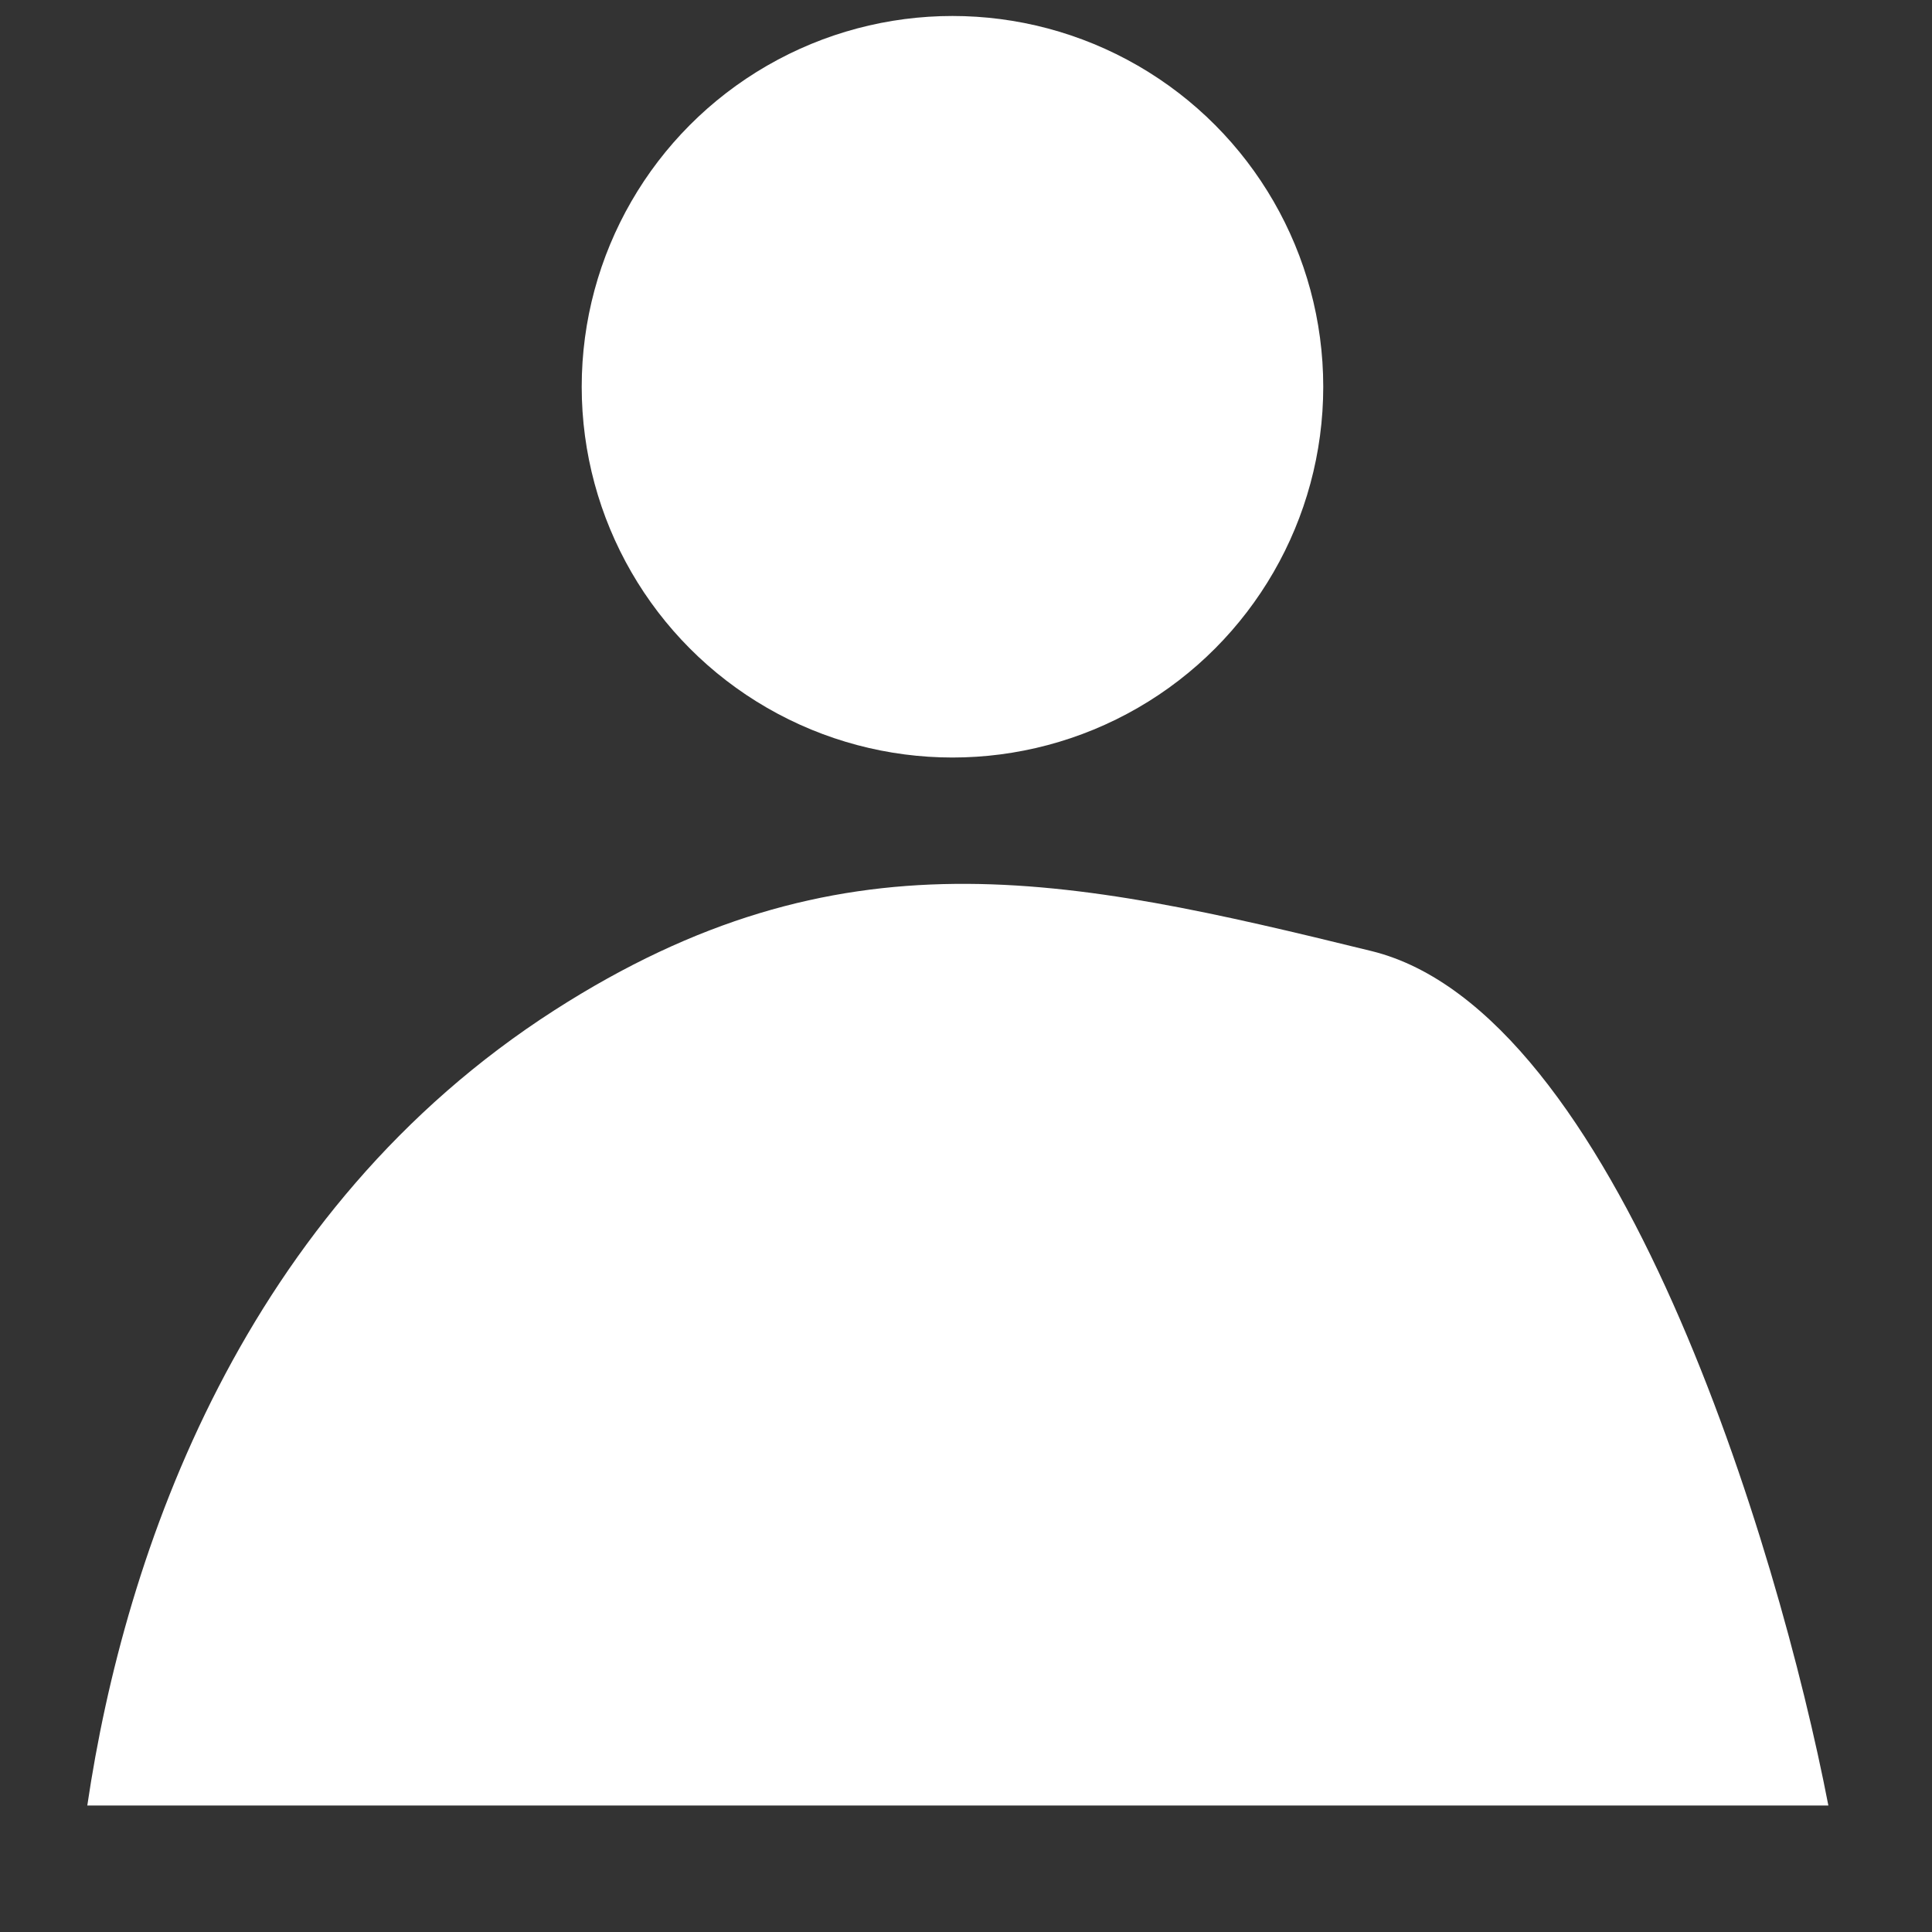 <svg width="11" height="11" viewBox="0 0 11 11" fill="none" xmlns="http://www.w3.org/2000/svg">
<rect x="0" y="0" width="11" height="11" fill="#333333" stroke="none"/>
<path d="M3.158 5.751C1.386 6.888 0.711 8.831 0.497 10.28H10.41C10.124 8.801 9.204 5.758 7.809 5.415C6.065 4.987 4.78 4.711 3.158 5.751Z" fill="white"/>
<circle cx="5.423" cy="2.202" r="2.111" fill="white"/>
</svg>

